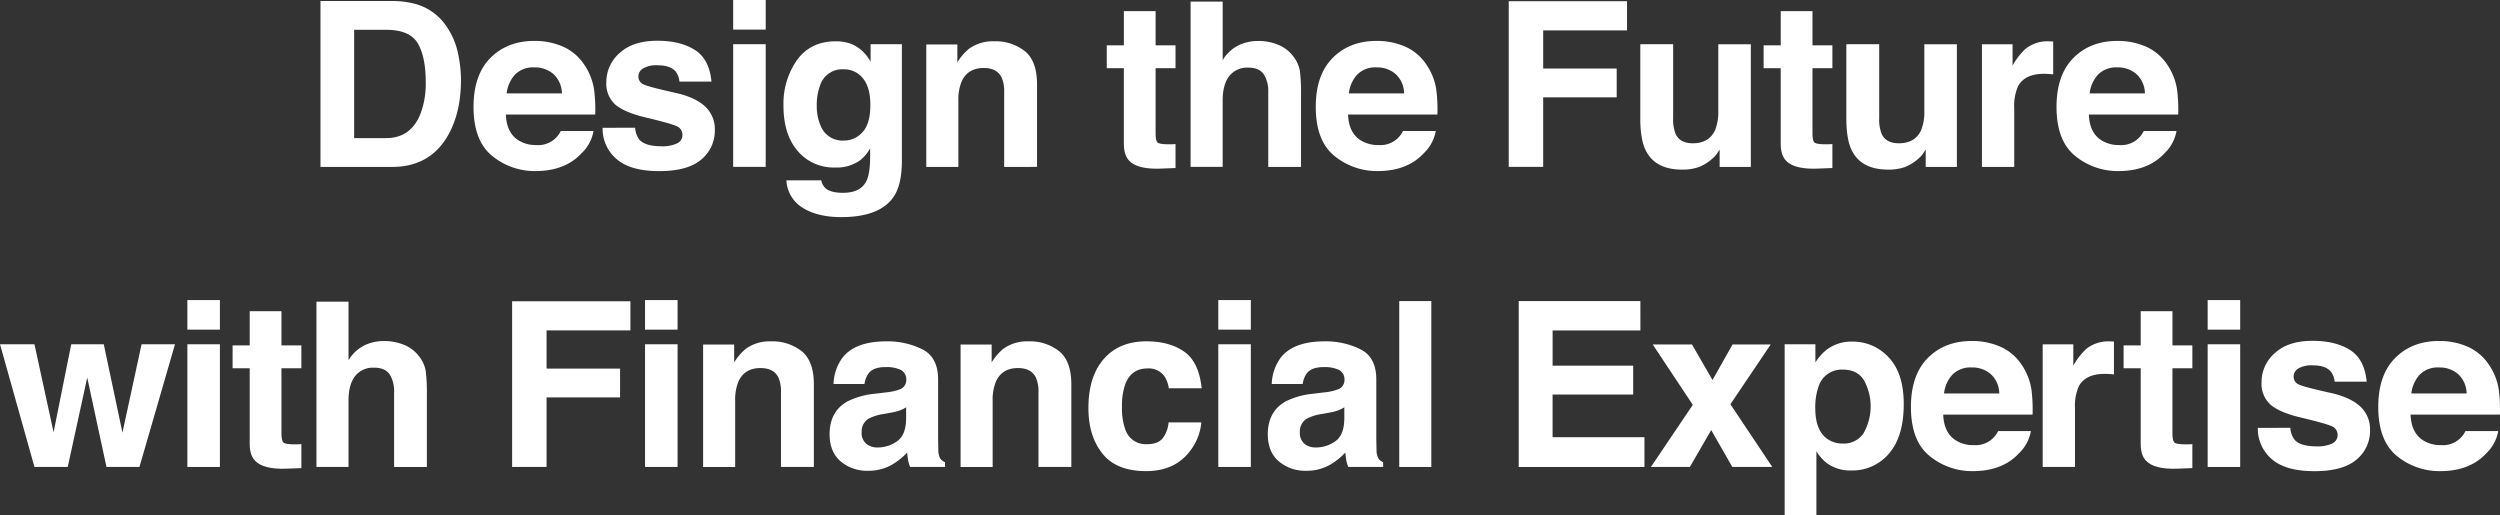<svg xmlns="http://www.w3.org/2000/svg" width="873.609" height="180.051" viewBox="0 0 873.609 180.051">
  <rect x="0" y="0" width="873.609" height="180.051" fill="#333333" stroke="none"/>
  <g id="グループ_16330" data-name="グループ 16330" transform="translate(-495 -409)">
    <path id="パス_10322-2" data-name="パス 10322-2" d="M392.752,480.372a19.163,19.163,0,0,1,9.881,7.354,25.753,25.753,0,0,1,4.132,9.36,44.918,44.918,0,0,1,1.1,9.6q0,11.563-4.645,19.589-6.3,10.816-19.446,10.816h-25V479.113h25A30.5,30.5,0,0,1,392.752,480.372Zm-22.21,8.809v37.837H381.73q8.587,0,11.974-8.457a29.737,29.737,0,0,0,1.853-11.053q0-8.851-2.777-13.59t-11.05-4.739Zm73.041,5.9a17.412,17.412,0,0,1,7.409,6.338,21.063,21.063,0,0,1,3.418,8.862,55.253,55.253,0,0,1,.368,8.51H423.551q.261,6.452,4.483,9.045a11.383,11.383,0,0,0,6.181,1.613,8.713,8.713,0,0,0,8.527-4.916h11.444a14,14,0,0,1-4.154,7.748q-5.761,6.253-16.132,6.253a23.38,23.38,0,0,1-15.1-5.274q-6.54-5.275-6.542-17.169,0-11.138,5.9-17.085t15.332-5.945a24.373,24.373,0,0,1,10.089,2.019Zm-16.769,9.679a11.665,11.665,0,0,0-2.986,6.636H443.14a9.346,9.346,0,0,0-2.986-6.774,9.81,9.81,0,0,0-6.65-2.313,8.888,8.888,0,0,0-6.69,2.454Zm41.92,18.634a7.491,7.491,0,0,0,1.542,4.247q2.095,2.24,7.748,2.241a11.828,11.828,0,0,0,5.274-.983,3.144,3.144,0,0,0,1.959-2.95,3.181,3.181,0,0,0-1.573-2.87q-1.576-.983-11.728-3.383-7.309-1.808-10.3-4.524a9.812,9.812,0,0,1-2.989-7.709,13.376,13.376,0,0,1,4.67-10.207Q468.011,493,476.485,493q8.041,0,13.106,3.206t5.812,11.072H484.194a6.6,6.6,0,0,0-1.223-3.421q-1.842-2.28-6.31-2.281a9.071,9.071,0,0,0-5.223,1.141,3.279,3.279,0,0,0-1.56,2.674,2.927,2.927,0,0,0,1.658,2.792q1.654.906,11.7,3.111,6.7,1.576,10.04,4.76a10.8,10.8,0,0,1,3.3,8.066,13.019,13.019,0,0,1-4.749,10.4q-4.75,4.032-14.681,4.033-10.127,0-14.957-4.263a13.877,13.877,0,0,1-4.828-10.874Zm45.619-34.3H502.981V478.759h11.367Zm-11.367,5.114h11.367v42.872H502.981Zm41.421-.038a13.472,13.472,0,0,1,6.6,6.213v-6.175h10.933v40.675q0,8.3-2.792,12.508-4.8,7.235-18.408,7.237-8.22,0-13.413-3.226a11.9,11.9,0,0,1-5.743-9.635h12.192a5.073,5.073,0,0,0,1.534,2.832q1.808,1.531,6.1,1.534,6.056,0,8.1-4.051,1.334-2.6,1.338-8.733V530.6a13.672,13.672,0,0,1-3.457,4.13,13.916,13.916,0,0,1-8.693,2.558,16.445,16.445,0,0,1-13.195-5.8q-4.94-5.8-4.937-15.714a26.5,26.5,0,0,1,4.754-16.069q4.753-6.509,13.474-6.508a14.715,14.715,0,0,1,5.614.982Zm3.815,30.738q2.7-2.969,2.7-9.459,0-6.1-2.565-9.284a8.369,8.369,0,0,0-6.876-3.185,8.1,8.1,0,0,0-8.105,5.545,19.762,19.762,0,0,0-1.178,7.277,16.621,16.621,0,0,0,1.256,6.647,8.169,8.169,0,0,0,8.144,5.428,8.6,8.6,0,0,0,6.618-2.967Zm56.736-28.239q4.21,3.479,4.213,11.545v28.869H597.686V511.011a11.992,11.992,0,0,0-.9-5.192q-1.639-3.3-6.246-3.3-5.662,0-7.77,4.84a16.743,16.743,0,0,0-1.095,6.529V537.09H570.467V494.3h10.857v6.253a18.912,18.912,0,0,1,4.073-4.758,14.093,14.093,0,0,1,8.734-2.6A16.412,16.412,0,0,1,604.957,496.675Zm28.576,5.919V494.61h5.978V482.653H650.6v11.956h6.961v7.984H650.6v22.655q0,2.636.668,3.284t4.089.65c.346,0,.7,0,1.084-.02s.75-.033,1.119-.059v8.377l-5.309.2q-7.94.273-10.857-2.754-1.886-1.925-1.887-5.939V502.6Zm60.034-8.14a12.6,12.6,0,0,1,5.3,4.213,11.212,11.212,0,0,1,2.157,4.94,61.24,61.24,0,0,1,.389,8.286v25.2H689.969V510.981a11.556,11.556,0,0,0-1.17-5.591q-1.524-3-5.778-3a7.922,7.922,0,0,0-6.7,2.973q-2.285,2.973-2.285,8.485v23.232H662.828V479.31H674.04V499.76a13.711,13.711,0,0,1,5.621-5.211,15.816,15.816,0,0,1,6.716-1.476,18.106,18.106,0,0,1,7.191,1.38Zm44.317.631a17.42,17.42,0,0,1,7.409,6.338,21.077,21.077,0,0,1,3.418,8.862,55.241,55.241,0,0,1,.368,8.51H717.852q.264,6.452,4.484,9.045a11.388,11.388,0,0,0,6.182,1.613,8.72,8.72,0,0,0,8.533-4.916h11.442a14,14,0,0,1-4.156,7.748q-5.761,6.253-16.132,6.253a23.374,23.374,0,0,1-15.095-5.274q-6.54-5.275-6.543-17.169,0-11.138,5.908-17.085t15.332-5.945a24.363,24.363,0,0,1,10.074,2.019Zm-16.771,9.679a11.653,11.653,0,0,0-2.984,6.636h19.311a9.341,9.341,0,0,0-2.984-6.774,9.818,9.818,0,0,0-6.647-2.313,8.893,8.893,0,0,0-6.7,2.454ZM774,479.184H815.34v10.188h-29.3v13.333h25.685v10.069H786.037V537.08H774Zm57.454,15.025v25.848a13.6,13.6,0,0,0,.863,5.507q1.528,3.267,5.992,3.264,5.712,0,7.826-4.641a16.849,16.849,0,0,0,1.095-6.647V494.216H858.6v42.872H847.7v-6.056c-.1.131-.364.525-.784,1.179a7.845,7.845,0,0,1-1.49,1.728,15.508,15.508,0,0,1-5.078,3.226,17.328,17.328,0,0,1-5.745.865q-9.493,0-12.79-6.845-1.842-3.777-1.844-11.131V494.216Zm31.615,8.377V494.6h5.979V482.653h11.092v11.956H887.1v7.984h-6.961v22.655q0,2.636.668,3.284t4.089.65c.346,0,.7,0,1.084-.02s.75-.033,1.119-.059v8.377l-5.309.2q-7.946.273-10.857-2.754-1.886-1.925-1.887-5.939V502.6Zm40.387-8.377v25.848a13.621,13.621,0,0,0,.862,5.507q1.528,3.267,5.992,3.264,5.712,0,7.829-4.641a16.905,16.905,0,0,0,1.092-6.647V494.216H930.6v42.872H919.706v-6.056c-.1.131-.364.525-.784,1.179a7.848,7.848,0,0,1-1.49,1.728,15.51,15.51,0,0,1-5.078,3.226,17.329,17.329,0,0,1-5.745.865q-9.492,0-12.79-6.845-1.843-3.777-1.844-11.131V494.216Zm59.836-1c.143.015.461.035.964.06v11.484c-.709-.078-1.339-.13-1.886-.158s-1-.038-1.338-.038q-6.77,0-9.087,4.405a17.148,17.148,0,0,0-1.3,7.63v20.491H939.358V494.216h10.7v7.472a23.627,23.627,0,0,1,4.524-5.86,12.3,12.3,0,0,1,8.181-2.634c.207,0,.386.006.531.015Zm33.456,1.872a17.43,17.43,0,0,1,7.41,6.338,21.072,21.072,0,0,1,3.414,8.862,54.508,54.508,0,0,1,.366,8.51H976.716q.256,6.452,4.484,9.045a11.371,11.371,0,0,0,6.179,1.613,8.71,8.71,0,0,0,8.527-4.916h11.446a14.029,14.029,0,0,1-4.156,7.748q-5.763,6.253-16.132,6.253a23.388,23.388,0,0,1-15.105-5.274q-6.537-5.275-6.539-17.169,0-11.138,5.9-17.085t15.332-5.945a24.36,24.36,0,0,1,10.1,2.027Zm-16.769,9.679A11.662,11.662,0,0,0,977,511.393h19.312a9.366,9.366,0,0,0-2.986-6.774,9.83,9.83,0,0,0-6.651-2.313,8.888,8.888,0,0,0-6.691,2.462Z" transform="translate(248.217 -69.759)" fill="#fff"/>
    <g id="グループ_16316" data-name="グループ 16316" transform="translate(-86 -72)">
      <path id="パス_12454" data-name="パス 12454" d="M285.755,584.458h11.367l6.53,30.881,6.683-30.881h11.682L309.588,627.33H298.066L291.34,596.1l-6.805,31.227H272.9l-12.035-42.872H272.9l6.683,30.758Z" transform="translate(320.139 16.844)" fill="#fff"/>
      <rect id="長方形_17652" data-name="長方形 17652" width="11.367" height="10.332" transform="translate(646.477 585.857)" fill="#fff"/>
      <rect id="長方形_17653" data-name="長方形 17653" width="11.367" height="42.872" transform="translate(646.477 601.303)" fill="#fff"/>
      <path id="パス_12455" data-name="パス 12455" d="M331.4,594.364V586.38h5.979V574.434h11.091V586.39h6.962v7.984h-6.962v22.655q0,2.636.671,3.284t4.089.65c.339,0,.7,0,1.081-.02s.755-.033,1.122-.059v8.377l-5.31.2q-7.951.273-10.857-2.754-1.891-1.926-1.887-5.939V594.378Z" transform="translate(330.881 15.317)" fill="#fff"/>
      <path id="パス_12456" data-name="パス 12456" d="M387.563,586.666a12.6,12.6,0,0,1,5.307,4.213,11.247,11.247,0,0,1,2.151,4.94,61.238,61.238,0,0,1,.393,8.286v25.2H383.969V603.2a11.6,11.6,0,0,0-1.172-5.591q-1.524-3-5.78-3a7.924,7.924,0,0,0-6.7,2.973q-2.28,2.973-2.281,8.485v23.232H356.829V571.533h11.209v20.451a13.681,13.681,0,0,1,5.617-5.211,15.826,15.826,0,0,1,6.719-1.476,18.128,18.128,0,0,1,7.182,1.38Z" transform="translate(334.752 14.875)" fill="#fff"/>
      <path id="パス_12457" data-name="パス 12457" d="M416.174,571.42h41.333v10.188h-29.3v13.333h25.683V605.01H428.205v24.306H416.17Z" transform="translate(343.789 14.858)" fill="#fff"/>
      <rect id="長方形_17654" data-name="長方形 17654" width="11.367" height="10.33" transform="translate(806.406 585.857)" fill="#fff"/>
      <rect id="長方形_17655" data-name="長方形 17655" width="11.367" height="42.872" transform="translate(806.406 601.301)" fill="#fff"/>
      <path id="パス_12458" data-name="パス 12458" d="M508.578,587.052q4.209,3.479,4.21,11.545v28.869H501.3V601.4a12.005,12.005,0,0,0-.9-5.192q-1.642-3.3-6.246-3.3-5.666,0-7.77,4.839a16.678,16.678,0,0,0-1.095,6.529V627.48H474.087V584.685h10.854v6.253a18.955,18.955,0,0,1,4.073-4.758,14.1,14.1,0,0,1,8.737-2.6,16.42,16.42,0,0,1,10.822,3.48Z" transform="translate(352.609 16.708)" fill="#fff"/>
      <path id="パス_12459" data-name="パス 12459" d="M551.113,624.515a6.215,6.215,0,0,1-.668-2.989q-.078-2.911-.078-4.955V596.906q0-7.747-5.492-10.541a27.316,27.316,0,0,0-12.56-2.792q-10.863,0-15.325,5.662a16.389,16.389,0,0,0-3.162,9.244h10.816a8.093,8.093,0,0,1,1.6-3.933q1.677-1.969,5.7-1.968a11.7,11.7,0,0,1,5.443,1,3.771,3.771,0,0,1,1.854,3.64,3.377,3.377,0,0,1-2.42,3.185,17.848,17.848,0,0,1-4.477.983l-3.844.471a27.436,27.436,0,0,0-9.91,2.754q-6.141,3.538-6.141,11.446,0,6.094,3.815,9.419a14.22,14.22,0,0,0,9.679,3.324,16.285,16.285,0,0,0,8.23-2.086,23.233,23.233,0,0,0,5.38-4.288q.117,1.455.316,2.6a12.061,12.061,0,0,0,.709,2.438h12.192v-1.652A3.969,3.969,0,0,1,551.113,624.515Zm-11.926-13.728q-.119,5.624-3.215,7.748a11.738,11.738,0,0,1-6.772,2.124,6.152,6.152,0,0,1-3.934-1.278,4.971,4.971,0,0,1-1.613-4.148,5.123,5.123,0,0,1,2.65-4.758,16.764,16.764,0,0,1,5.152-1.534l2.553-.472a18.408,18.408,0,0,0,3.01-.767,12.35,12.35,0,0,0,2.176-1.082Z" transform="translate(358.449 16.708)" fill="#fff"/>
      <path id="パス_12460" data-name="パス 12460" d="M586.664,587.052q4.21,3.479,4.209,11.545v28.869H579.388V601.4a11.955,11.955,0,0,0-.9-5.192q-1.64-3.3-6.247-3.3-5.662,0-7.77,4.839a16.723,16.723,0,0,0-1.095,6.529V627.48H552.171V584.685h10.857v6.253a19.04,19.04,0,0,1,4.073-4.758,14.1,14.1,0,0,1,8.734-2.6,16.424,16.424,0,0,1,10.825,3.48Z" transform="translate(364.498 16.708)" fill="#fff"/>
      <path id="パス_12461" data-name="パス 12461" d="M619.023,599.973a9.932,9.932,0,0,0-1.613-4.328,6.781,6.781,0,0,0-5.877-2.6q-5.676,0-7.768,5.625a23.334,23.334,0,0,0-1.1,7.925,21.465,21.465,0,0,0,1.1,7.57,7.5,7.5,0,0,0,7.57,5.35q3.943,0,5.6-2.124a10.538,10.538,0,0,0,2.011-5.507H630.39a18.708,18.708,0,0,1-3.7,9.679q-5.277,7.356-15.63,7.356t-15.235-6.137q-4.888-6.136-4.885-15.911,0-11.031,5.395-17.169t14.882-6.135q8.066,0,13.208,3.617t6.082,12.784Z" transform="translate(370.402 16.709)" fill="#fff"/>
      <rect id="長方形_17656" data-name="長方形 17656" width="11.367" height="10.331" transform="translate(1006.727 585.857)" fill="#fff"/>
      <rect id="長方形_17657" data-name="長方形 17657" width="11.367" height="42.872" transform="translate(1006.727 601.302)" fill="#fff"/>
      <path id="パス_12462" data-name="パス 12462" d="M684,624.515a6.209,6.209,0,0,1-.668-2.989q-.078-2.909-.078-4.954V596.906q0-7.745-5.492-10.54a27.315,27.315,0,0,0-12.56-2.792q-10.863,0-15.325,5.662a16.4,16.4,0,0,0-3.16,9.244h10.815a8.1,8.1,0,0,1,1.595-3.933q1.678-1.969,5.7-1.968a11.711,11.711,0,0,1,5.443,1,3.768,3.768,0,0,1,1.856,3.64,3.377,3.377,0,0,1-2.42,3.185,17.8,17.8,0,0,1-4.477.983l-3.845.471a27.488,27.488,0,0,0-9.91,2.753q-6.139,3.542-6.138,11.447,0,6.094,3.815,9.418a14.208,14.208,0,0,0,9.679,3.325,16.275,16.275,0,0,0,8.227-2.086,23.129,23.129,0,0,0,5.382-4.289c.078.971.181,1.838.315,2.6a12.151,12.151,0,0,0,.706,2.438h12.19v-1.651A3.976,3.976,0,0,1,684,624.515Zm-11.923-13.727q-.119,5.624-3.215,7.748a11.728,11.728,0,0,1-6.772,2.124,6.141,6.141,0,0,1-3.933-1.278,4.971,4.971,0,0,1-1.613-4.148,5.12,5.12,0,0,1,2.65-4.758,16.782,16.782,0,0,1,5.153-1.534l2.552-.472a18.465,18.465,0,0,0,3.011-.767,12.326,12.326,0,0,0,2.173-1.082Z" transform="translate(378.686 16.708)" fill="#fff"/>
      <rect id="長方形_17658" data-name="長方形 17658" width="11.209" height="57.964" transform="translate(1069.959 586.211)" fill="#fff"/>
      <path id="パス_12463" data-name="パス 12463" d="M763.956,581.621H733.277v12.317h28.155v10.071H733.268v14.908h32.094v10.422H721.429V571.361h42.519Z" transform="translate(390.273 14.85)" fill="#fff"/>
      <path id="パス_12464" data-name="パス 12464" d="M761.523,627.321l14.634-21.711-14-21.087h13.727l7.161,12.418,7-12.418h13.333l-14.08,20.885,14.634,21.908H789.964l-7.375-12.888-7.449,12.888Z" transform="translate(396.379 16.854)" fill="#fff"/>
      <path id="パス_12465" data-name="パス 12465" d="M838.451,589.185v.012a16.948,16.948,0,0,0-12.805-5.549,14.313,14.313,0,0,0-8.945,2.87,18.049,18.049,0,0,0-3.881,4.405v-6.338H802.083v59.746h11.092v-22.34a16.527,16.527,0,0,0,3.64,4.13,13.871,13.871,0,0,0,8.553,2.556,16.647,16.647,0,0,0,13.2-5.94q5.128-5.939,5.128-17.267Q843.7,594.731,838.451,589.185Zm-8.8,26.476a8.2,8.2,0,0,1-7.213,3.617,9.235,9.235,0,0,1-5.646-1.769q-4.008-3.03-4.008-10.5a21.8,21.8,0,0,1,1.19-7.789,8.431,8.431,0,0,1,8.464-5.78q5.128,0,7.413,3.814v0A18.951,18.951,0,0,1,829.649,615.661Z" transform="translate(402.555 16.72)" fill="#fff"/>
      <path id="パス_12466" data-name="パス 12466" d="M882.519,600.684a21.068,21.068,0,0,0-3.414-8.863,17.444,17.444,0,0,0-7.409-6.338l0,.009a24.383,24.383,0,0,0-10.086-2.027q-9.43,0-15.332,5.945t-5.9,17.085q0,11.893,6.539,17.169a23.377,23.377,0,0,0,15.1,5.273q10.37,0,16.132-6.253a14.01,14.01,0,0,0,4.148-7.748H870.849a8.7,8.7,0,0,1-8.527,4.916,11.364,11.364,0,0,1-6.179-1.612q-4.228-2.593-4.484-9.047h31.227A54.656,54.656,0,0,0,882.519,600.684ZM851.941,601.8a11.657,11.657,0,0,1,2.986-6.635l-.006.012a8.881,8.881,0,0,1,6.695-2.462,9.815,9.815,0,0,1,6.651,2.313,9.351,9.351,0,0,1,2.987,6.773Z" transform="translate(408.385 16.692)" fill="#fff"/>
      <path id="パス_12467" data-name="パス 12467" d="M904.273,583.592c.143.015.461.035.963.06v11.484q-1.063-.118-1.89-.158c-.551-.028-1-.038-1.337-.038q-6.763,0-9.086,4.405a17.118,17.118,0,0,0-1.3,7.63v20.491H880.335v-42.86h10.7v7.473a23.679,23.679,0,0,1,4.524-5.86,12.3,12.3,0,0,1,8.181-2.634c.209,0,.383.006.53.015Z" transform="translate(414.471 16.708)" fill="#fff"/>
      <path id="パス_12468" data-name="パス 12468" d="M904.87,594.364V586.38h5.979V574.434h11.093V586.39H928.9v7.984h-6.961v22.655q0,2.636.668,3.284t4.089.65c.346,0,.7,0,1.083-.02s.75-.033,1.119-.059v8.377l-5.31.2q-7.951.273-10.857-2.754-1.887-1.926-1.887-5.939V594.378Z" transform="translate(418.207 15.317)" fill="#fff"/>
      <rect id="長方形_17659" data-name="長方形 17659" width="11.367" height="10.332" transform="translate(1352.451 585.857)" fill="#fff"/>
      <rect id="長方形_17660" data-name="長方形 17660" width="11.367" height="42.872" transform="translate(1352.451 601.303)" fill="#fff"/>
      <path id="パス_12469" data-name="パス 12469" d="M956.948,613.813a7.451,7.451,0,0,0,1.539,4.247q2.093,2.24,7.746,2.241a11.853,11.853,0,0,0,5.279-.983,3.293,3.293,0,0,0,.379-5.82q-1.578-.983-11.729-3.383-7.3-1.808-10.294-4.524a9.8,9.8,0,0,1-2.988-7.709,13.358,13.358,0,0,1,4.669-10.207q4.67-4.264,13.144-4.263,8.046,0,13.108,3.206t5.814,11.072H972.405a6.625,6.625,0,0,0-1.223-3.421q-1.857-2.28-6.311-2.281a9.093,9.093,0,0,0-5.228,1.141,3.281,3.281,0,0,0-1.554,2.674,2.92,2.92,0,0,0,1.655,2.792q1.656.906,11.7,3.111,6.7,1.576,10.046,4.76a10.8,10.8,0,0,1,3.3,8.066,13.024,13.024,0,0,1-4.747,10.4q-4.755,4.032-14.682,4.033-10.13,0-14.958-4.263a13.87,13.87,0,0,1-4.826-10.874Z" transform="translate(424.406 16.685)" fill="#fff"/>
      <path id="パス_12470" data-name="パス 12470" d="M1024.24,600.687a21.073,21.073,0,0,0-3.414-8.861,17.427,17.427,0,0,0-7.409-6.338l0,0a24.363,24.363,0,0,0-10.081-2.022q-9.429,0-15.332,5.945t-5.9,17.085q0,11.893,6.539,17.168a23.378,23.378,0,0,0,15.1,5.275q10.371,0,16.132-6.253a14.033,14.033,0,0,0,4.148-7.748h-11.446a8.7,8.7,0,0,1-8.527,4.916,11.366,11.366,0,0,1-6.178-1.614q-4.226-2.593-4.484-9.044h31.227A54.831,54.831,0,0,0,1024.24,600.687ZM993.662,601.8a11.663,11.663,0,0,1,2.985-6.637l0,.008a8.883,8.883,0,0,1,6.695-2.458,9.819,9.819,0,0,1,6.651,2.311,9.361,9.361,0,0,1,2.986,6.775Z" transform="translate(429.967 16.692)" fill="#fff"/>
    </g>
  </g>
</svg>
